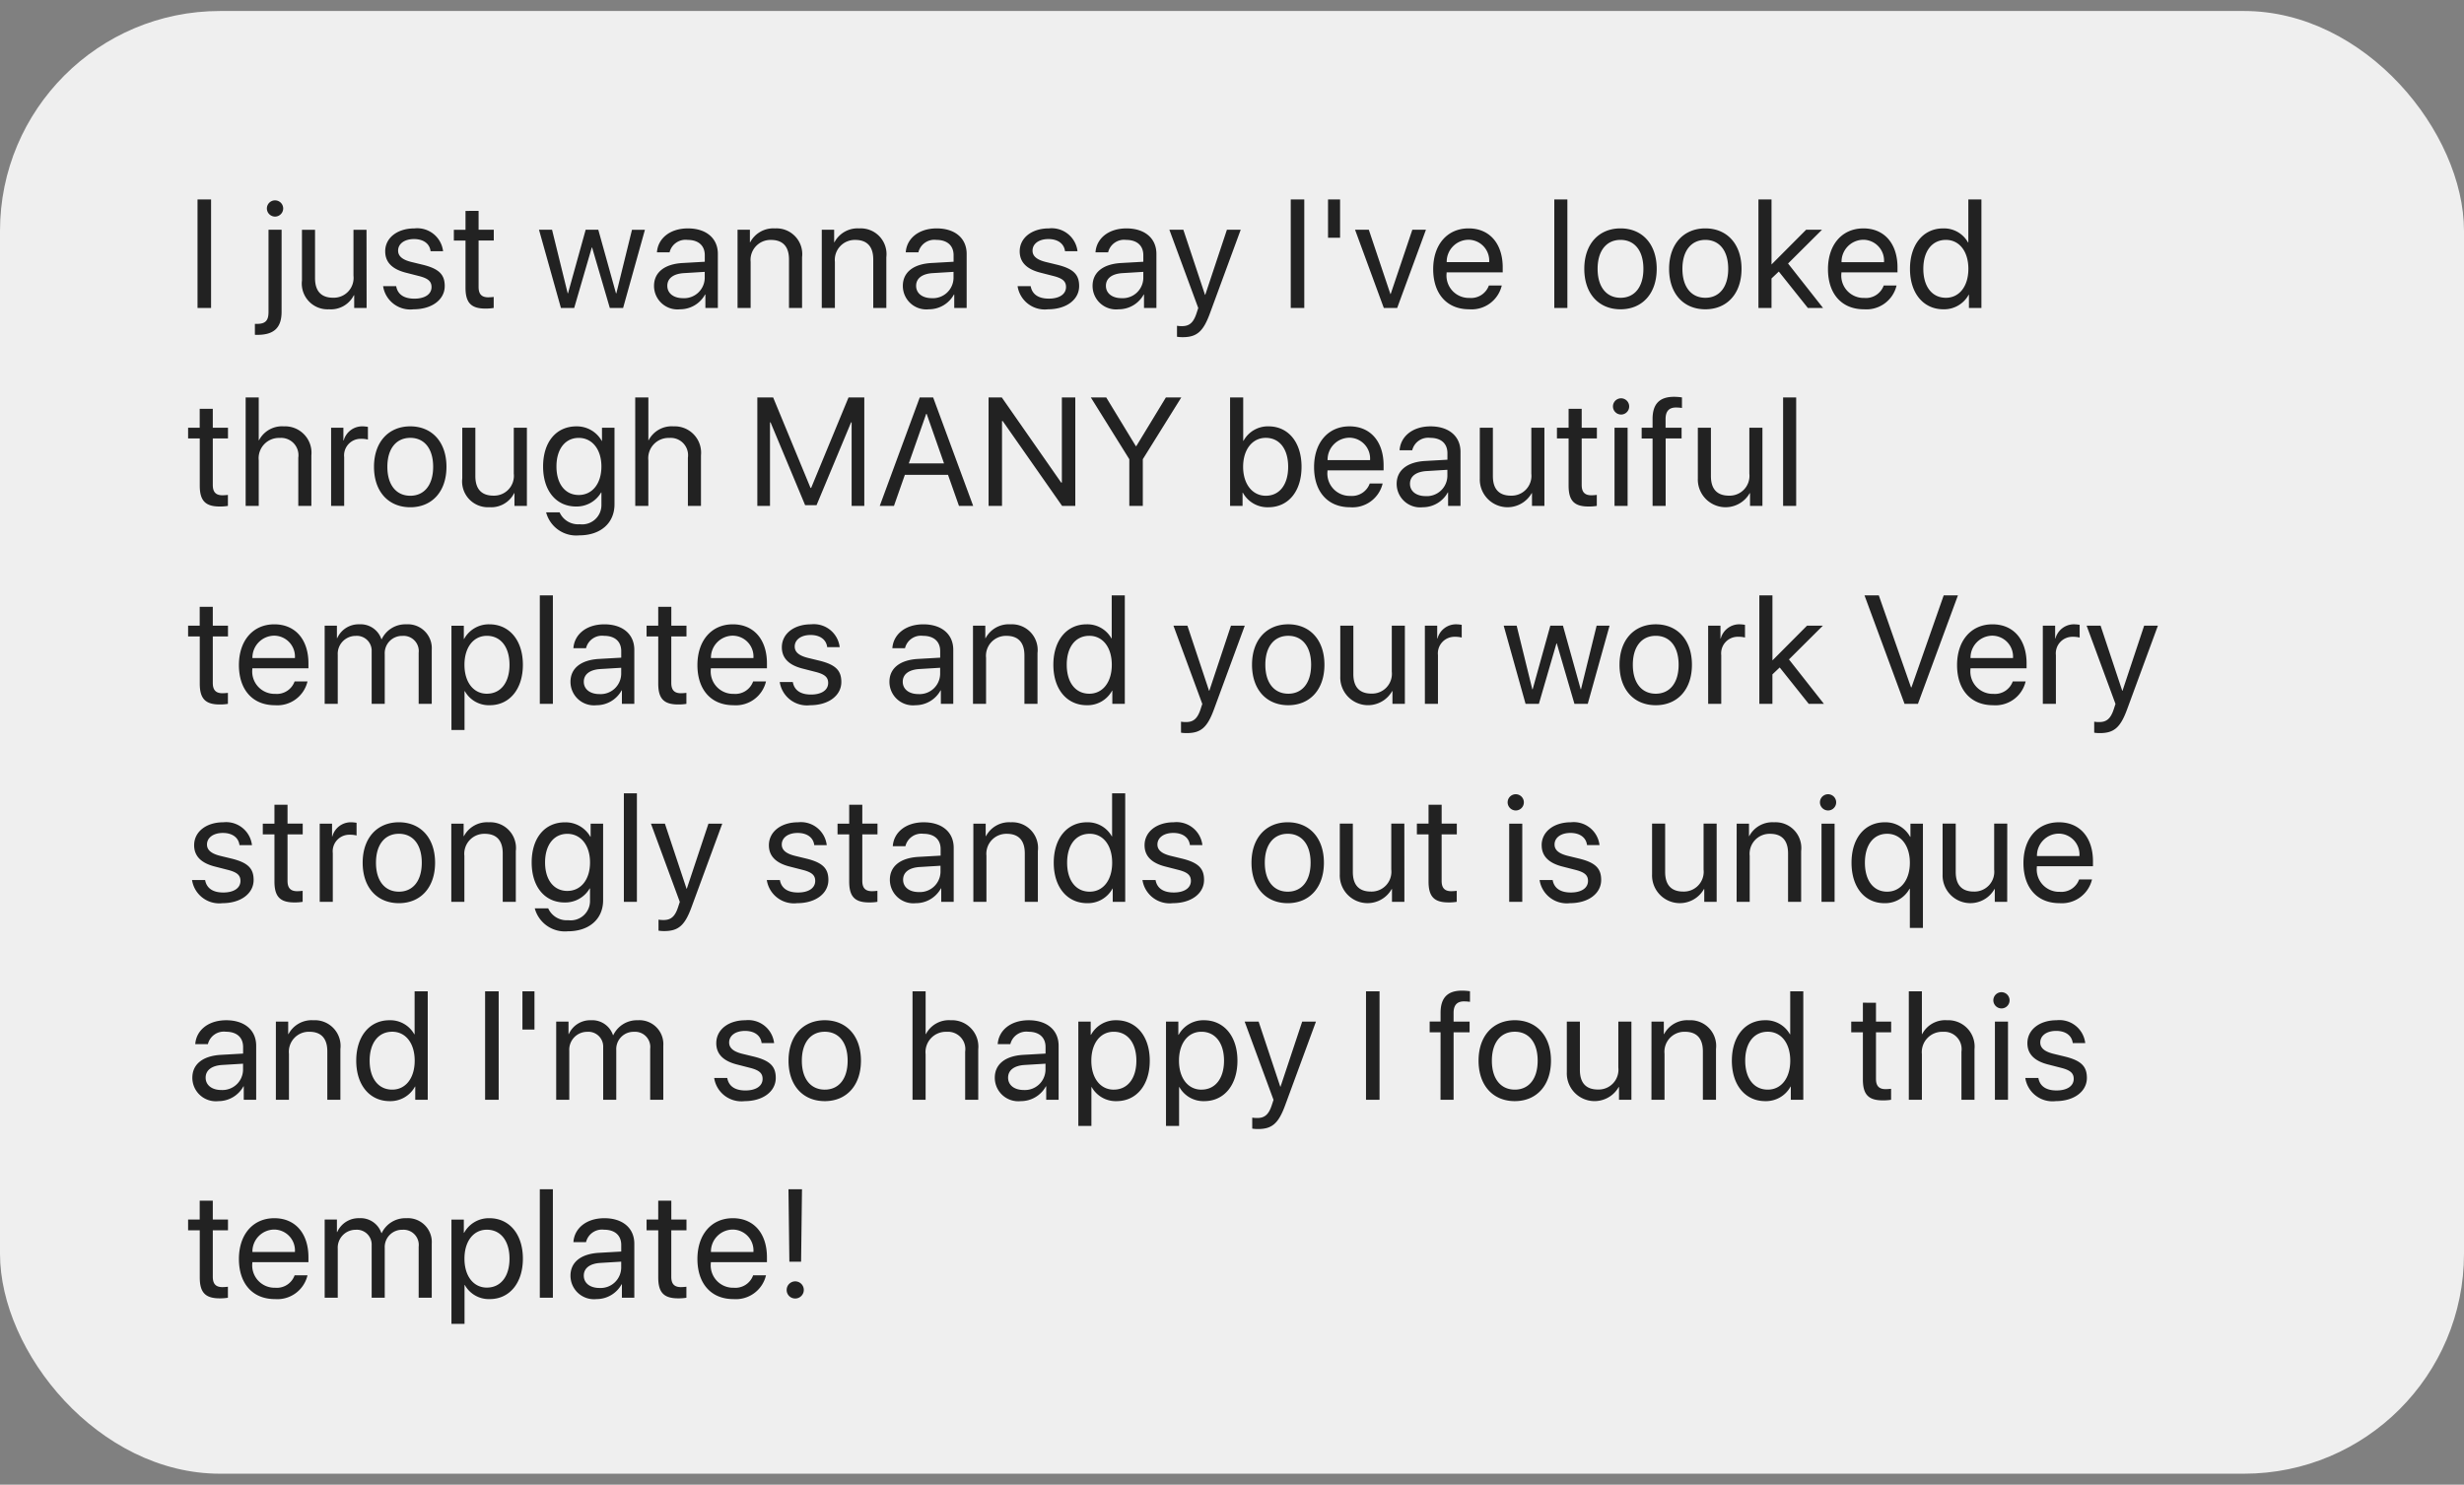 <svg xmlns="http://www.w3.org/2000/svg" width="224" height="135" viewBox="0 0 224 135">
  <rect x="0" y="0" width="224" height="135" fill="#808080" stroke="none"/>
  <g id="DM20" transform="translate(-2329 -263)">
    <rect id="Rectangle_82" data-name="Rectangle 82" width="224" height="135" transform="translate(2329 263)" fill="rgba(248,200,200,0)"/>
    <g id="Group_157" data-name="Group 157" transform="translate(2279 -1215)">
      <rect id="Rectangle_70" data-name="Rectangle 70" width="224" height="135" transform="translate(50 1478)" fill="rgba(248,200,200,0)"/>
      <g id="Group_136" data-name="Group 136" transform="translate(-3 568)">
        <rect id="Rectangle_61" data-name="Rectangle 61" width="224" height="133" rx="20" transform="translate(53 911)" fill="#efefef"/>
        <path id="Path_581" data-name="Path 581" d="M2.188,0V-9.864H.957V0ZM8.6-7.109H7.41V.362c0,.793-.28,1.087-1.053,1.087H6.172V2.44c.014.007.205.007.226.007,1.518,0,2.2-.656,2.2-2.1ZM8-8.306a.745.745,0,0,0,.745-.738A.741.741,0,0,0,8-9.782a.74.74,0,0,0-.738.738A.744.744,0,0,0,8-8.306Zm8.319,1.2H15.134v4.177a1.8,1.8,0,0,1-1.853,2c-1.1,0-1.641-.622-1.641-1.777v-4.4H10.451V-2.5A2.344,2.344,0,0,0,12.912.123a2.338,2.338,0,0,0,2.256-1.278H15.2V0h1.128Zm1.7,1.962c0,.971.615,1.613,1.866,1.935l1.251.321c.8.212,1.094.485,1.094.991,0,.643-.595,1.053-1.559,1.053s-1.524-.4-1.654-1.135H17.827A2.5,2.5,0,0,0,20.6.123c1.661,0,2.83-.875,2.83-2.112,0-1.046-.52-1.565-1.955-1.928l-1.1-.267c-.807-.205-1.183-.533-1.183-1.025,0-.622.574-1.053,1.442-1.053s1.429.424,1.511,1.107h1.135a2.363,2.363,0,0,0-2.6-2.078C19.105-7.232,18.018-6.364,18.018-5.147Zm7.3-3.678v1.716h-1.06v.978h1.06v4.286c0,1.367.506,1.9,1.812,1.9A4.238,4.238,0,0,0,27.882,0V-1a4.628,4.628,0,0,1-.492.034c-.608,0-.882-.294-.882-.943V-6.132h1.381v-.978H26.508V-8.825Zm16.31,1.716H40.453L39.031-1.326H39L37.391-7.109H36.242L34.636-1.326h-.027L33.187-7.109H32L33.993,0H35.2l1.6-5.5h.027L38.437,0h1.21ZM45.088-.889c-.854,0-1.422-.444-1.422-1.121s.547-1.094,1.5-1.155l1.9-.116V-2.7A1.871,1.871,0,0,1,45.088-.889ZM44.821.123A2.593,2.593,0,0,0,47.1-1.224h.027V0H48.26V-4.915c0-1.415-1.053-2.317-2.721-2.317s-2.734.943-2.816,2.174h1.148a1.492,1.492,0,0,1,1.641-1.128c.984,0,1.559.52,1.559,1.388V-4.2l-2.037.116c-1.641.1-2.577.861-2.577,2.078A2.136,2.136,0,0,0,44.821.123ZM50.05,0H51.24V-4.184a1.814,1.814,0,0,1,1.853-2c1.094,0,1.634.629,1.634,1.777V0h1.189V-4.614a2.34,2.34,0,0,0-2.461-2.618A2.379,2.379,0,0,0,51.2-5.975h-.027V-7.109H50.05Zm7.656,0H58.9V-4.184a1.814,1.814,0,0,1,1.853-2c1.094,0,1.634.629,1.634,1.777V0h1.189V-4.614a2.34,2.34,0,0,0-2.461-2.618,2.379,2.379,0,0,0-2.256,1.258h-.027V-7.109H57.706Zm10-.889c-.854,0-1.422-.444-1.422-1.121s.547-1.094,1.5-1.155l1.9-.116V-2.7A1.871,1.871,0,0,1,67.707-.889ZM67.44.123a2.593,2.593,0,0,0,2.283-1.347h.027V0h1.128V-4.915c0-1.415-1.053-2.317-2.721-2.317s-2.734.943-2.816,2.174H66.49a1.492,1.492,0,0,1,1.641-1.128c.984,0,1.559.52,1.559,1.388V-4.2l-2.037.116c-1.641.1-2.577.861-2.577,2.078A2.136,2.136,0,0,0,67.44.123ZM75.7-5.147c0,.971.615,1.613,1.866,1.935l1.251.321c.8.212,1.094.485,1.094.991,0,.643-.595,1.053-1.559,1.053s-1.524-.4-1.654-1.135H75.506A2.5,2.5,0,0,0,78.275.123c1.661,0,2.83-.875,2.83-2.112,0-1.046-.52-1.565-1.955-1.928l-1.1-.267c-.807-.205-1.183-.533-1.183-1.025,0-.622.574-1.053,1.442-1.053s1.429.424,1.511,1.107h1.135a2.363,2.363,0,0,0-2.6-2.078C76.785-7.232,75.7-6.364,75.7-5.147ZM84.96-.889c-.854,0-1.422-.444-1.422-1.121s.547-1.094,1.5-1.155l1.9-.116V-2.7A1.871,1.871,0,0,1,84.96-.889ZM84.693.123a2.593,2.593,0,0,0,2.283-1.347H87V0h1.128V-4.915c0-1.415-1.053-2.317-2.721-2.317s-2.734.943-2.816,2.174h1.148a1.492,1.492,0,0,1,1.641-1.128c.984,0,1.559.52,1.559,1.388V-4.2l-2.037.116c-1.641.1-2.577.861-2.577,2.078A2.136,2.136,0,0,0,84.693.123Zm5.817,2.536c1.285,0,1.873-.5,2.481-2.16l2.8-7.608H94.537l-1.969,5.92h-.021l-1.969-5.92H89.307L91.932.007l-.164.5c-.273.827-.643,1.148-1.306,1.148A2.52,2.52,0,0,1,90,1.62v1A3.115,3.115,0,0,0,90.511,2.659ZM101.571,0V-9.864h-1.23V0Zm3.254-6.385V-9.864H103.73v3.479Zm7.806-.725h-1.237l-1.969,5.845H109.4l-1.962-5.845h-1.251L108.8,0h1.217Zm3.855.909a1.9,1.9,0,0,1,1.894,2.037h-3.862A2,2,0,0,1,116.486-6.2Zm1.866,4.163a1.716,1.716,0,0,1-1.764,1.128,2.032,2.032,0,0,1-2.078-2.256v-.068h5.1v-.451c0-2.153-1.183-3.548-3.1-3.548-1.962,0-3.22,1.5-3.22,3.705,0,2.235,1.237,3.65,3.274,3.65a2.816,2.816,0,0,0,2.96-2.16ZM124.3,0h1.189V-9.864H124.3Zm6.022.123c1.962,0,3.288-1.415,3.288-3.678s-1.326-3.678-3.288-3.678-3.295,1.408-3.295,3.678S128.352.123,130.321.123Zm0-1.046c-1.258,0-2.085-.957-2.085-2.632s.827-2.632,2.085-2.632,2.078.957,2.078,2.632S131.579-.923,130.321-.923ZM138.032.123c1.962,0,3.288-1.415,3.288-3.678s-1.326-3.678-3.288-3.678-3.295,1.408-3.295,3.678S136.063.123,138.032.123Zm0-1.046c-1.258,0-2.085-.957-2.085-2.632s.827-2.632,2.085-2.632,2.078.957,2.078,2.632S139.289-.923,138.032-.923Zm6.015-3.028V-9.864h-1.189V0h1.189V-2.68l.663-.629L147.349,0h1.381l-3.179-4.04,3.083-3.069h-1.442ZM152.38-6.2a1.9,1.9,0,0,1,1.894,2.037h-3.862A2,2,0,0,1,152.38-6.2Zm1.866,4.163a1.716,1.716,0,0,1-1.764,1.128A2.032,2.032,0,0,1,150.4-3.165v-.068h5.1v-.451c0-2.153-1.183-3.548-3.1-3.548-1.962,0-3.22,1.5-3.22,3.705,0,2.235,1.237,3.65,3.274,3.65a2.816,2.816,0,0,0,2.96-2.16Zm5.427,2.16a2.544,2.544,0,0,0,2.3-1.326h.021V0h1.135V-9.864h-1.189v3.91h-.027a2.5,2.5,0,0,0-2.263-1.278c-1.791,0-3.015,1.449-3.015,3.678S157.862.123,159.673.123Zm.226-6.31c1.224,0,2.044,1.046,2.044,2.632s-.82,2.632-2.044,2.632c-1.258,0-2.051-1.019-2.051-2.632S158.641-6.187,159.9-6.187ZM1.155,9.175v1.716H.1v.978h1.06v4.286c0,1.367.506,1.9,1.812,1.9A4.238,4.238,0,0,0,3.719,18V17a4.628,4.628,0,0,1-.492.034c-.608,0-.882-.294-.882-.943V11.868H3.726v-.978H2.345V9.175ZM5.332,18H6.521V13.857A1.847,1.847,0,0,1,8.435,11.82a1.577,1.577,0,0,1,1.682,1.8V18h1.189V13.406a2.4,2.4,0,0,0-2.5-2.639,2.354,2.354,0,0,0-2.256,1.258H6.521V8.136H5.332ZM13.1,18h1.189V13.57A1.506,1.506,0,0,1,15.811,11.9a2.394,2.394,0,0,1,.636.068V10.815a3.065,3.065,0,0,0-.479-.048,1.741,1.741,0,0,0-1.723,1.285h-.027V10.891H13.1Zm7.2.123c1.962,0,3.288-1.415,3.288-3.678s-1.326-3.678-3.288-3.678S17,12.176,17,14.445,18.326,18.123,20.3,18.123Zm0-1.046c-1.258,0-2.085-.957-2.085-2.632s.827-2.632,2.085-2.632,2.078.957,2.078,2.632S21.553,17.077,20.3,17.077Zm10.6-6.187H29.708v4.177a1.8,1.8,0,0,1-1.853,2c-1.1,0-1.641-.622-1.641-1.777v-4.4H25.025V15.5a2.344,2.344,0,0,0,2.461,2.618,2.338,2.338,0,0,0,2.256-1.278h.027V18H30.9Zm4.71,6.118c-1.224,0-2.023-1-2.023-2.591s.8-2.6,2.023-2.6,2.064,1.039,2.064,2.6S36.844,17.009,35.607,17.009Zm.041,3.671c1.962,0,3.213-1.128,3.213-2.823V10.891H37.726v1.2h-.021A2.585,2.585,0,0,0,35.4,10.768c-1.839,0-3.028,1.422-3.028,3.65,0,2.208,1.189,3.637,3,3.637a2.572,2.572,0,0,0,2.276-1.278h.027V17.9A1.755,1.755,0,0,1,35.7,19.668a1.837,1.837,0,0,1-1.825-1.08H32.647A2.832,2.832,0,0,0,35.648,20.68Zm5.1-2.68h1.189V13.857a1.847,1.847,0,0,1,1.914-2.037,1.577,1.577,0,0,1,1.682,1.8V18h1.189V13.406a2.4,2.4,0,0,0-2.5-2.639,2.354,2.354,0,0,0-2.256,1.258h-.027V8.136H40.747Zm20.822,0V8.136H60.14l-3.4,8.23h-.055l-3.4-8.23H51.848V18H53V10.4h.048l3.145,7.533h1.039L60.373,10.4h.048V18Zm8.606,0h1.292L67.831,8.136H66.614L62.977,18h1.292l.991-2.823h3.924ZM67.2,9.633h.041l1.579,4.5h-3.2ZM74.092,18V10.282h.062L79.554,18h1.2V8.136H79.533v7.745h-.062l-5.4-7.745h-1.2V18Zm12.8,0V13.755l3.5-5.619h-1.4l-2.693,4.43h-.041l-2.693-4.43h-1.4l3.5,5.619V18Zm11.409.123c1.818,0,3.021-1.442,3.021-3.678s-1.21-3.678-3-3.678a2.521,2.521,0,0,0-2.276,1.313h-.027V8.136H94.825V18h1.135V16.8h.027A2.55,2.55,0,0,0,98.3,18.123Zm-.232-6.31c1.258,0,2.037,1.019,2.037,2.632s-.779,2.632-2.037,2.632c-1.2,0-2.058-1.046-2.058-2.632S96.862,11.813,98.065,11.813Zm7.588-.014a1.9,1.9,0,0,1,1.894,2.037h-3.862A2,2,0,0,1,105.652,11.8Zm1.866,4.163a1.716,1.716,0,0,1-1.764,1.128,2.032,2.032,0,0,1-2.078-2.256v-.068h5.1v-.451c0-2.153-1.183-3.548-3.1-3.548-1.962,0-3.22,1.5-3.22,3.705,0,2.235,1.237,3.65,3.274,3.65a2.816,2.816,0,0,0,2.96-2.16Zm5.079,1.148c-.854,0-1.422-.444-1.422-1.121s.547-1.094,1.5-1.155l1.9-.116V15.3A1.871,1.871,0,0,1,112.6,17.111Zm-.267,1.012a2.593,2.593,0,0,0,2.283-1.347h.027V18h1.128V13.085c0-1.415-1.053-2.317-2.721-2.317s-2.734.943-2.816,2.174h1.148a1.492,1.492,0,0,1,1.641-1.128c.984,0,1.559.52,1.559,1.388V13.8l-2.037.116c-1.641.1-2.577.861-2.577,2.078A2.136,2.136,0,0,0,112.331,18.123ZM123.4,10.891h-1.189v4.177a1.8,1.8,0,0,1-1.853,2c-1.1,0-1.641-.622-1.641-1.777v-4.4h-1.189V15.5a2.523,2.523,0,0,0,4.717,1.34h.027V18H123.4Zm2.2-1.716v1.716h-1.06v.978h1.06v4.286c0,1.367.506,1.9,1.812,1.9a4.238,4.238,0,0,0,.752-.055V17a4.628,4.628,0,0,1-.492.034c-.608,0-.882-.294-.882-.943V11.868h1.381v-.978h-1.381V9.175ZM129.775,18h1.189V10.891h-1.189Zm.595-8.306a.738.738,0,1,0-.738-.738A.745.745,0,0,0,130.37,9.694ZM133.234,18h1.189V11.868h1.449v-.978h-1.456V10.1c0-.7.308-1.046.95-1.046a3.959,3.959,0,0,1,.54.041V8.136a5.066,5.066,0,0,0-.725-.055c-1.312,0-1.948.649-1.948,2.017v.793h-.991v.978h.991Zm9.987-7.109h-1.189v4.177a1.8,1.8,0,0,1-1.853,2c-1.1,0-1.641-.622-1.641-1.777v-4.4h-1.189V15.5a2.523,2.523,0,0,0,4.717,1.34h.027V18h1.128ZM145.1,18h1.189V8.136H145.1ZM1.155,27.175v1.716H.1v.978h1.06v4.286c0,1.367.506,1.9,1.812,1.9A4.238,4.238,0,0,0,3.719,36V35a4.628,4.628,0,0,1-.492.034c-.608,0-.882-.294-.882-.943V29.868H3.726v-.978H2.345V27.175ZM7.916,29.8a1.9,1.9,0,0,1,1.894,2.037H5.947A2,2,0,0,1,7.916,29.8Zm1.866,4.163a1.716,1.716,0,0,1-1.764,1.128A2.032,2.032,0,0,1,5.94,32.835v-.068h5.1v-.451c0-2.153-1.183-3.548-3.1-3.548-1.962,0-3.22,1.5-3.22,3.705,0,2.235,1.237,3.65,3.274,3.65a2.816,2.816,0,0,0,2.96-2.16ZM12.516,36h1.189V31.543a1.629,1.629,0,0,1,1.627-1.723,1.35,1.35,0,0,1,1.456,1.415V36h1.189V31.481a1.573,1.573,0,0,1,1.606-1.661,1.382,1.382,0,0,1,1.477,1.545V36H22.25V31.092a2.176,2.176,0,0,0-2.317-2.324A2.379,2.379,0,0,0,17.7,30.121h-.027a1.99,1.99,0,0,0-2-1.354,2.125,2.125,0,0,0-2.017,1.258h-.027V28.891H12.516Zm14.977-7.232a2.552,2.552,0,0,0-2.3,1.326h-.027v-1.2H24.041v9.481h1.189V34.845h.027a2.5,2.5,0,0,0,2.263,1.278c1.791,0,3.015-1.449,3.015-3.678S29.3,28.768,27.493,28.768Zm-.232,6.31c-1.217,0-2.037-1.046-2.037-2.632s.82-2.632,2.037-2.632c1.265,0,2.058,1.025,2.058,2.632S28.526,35.077,27.261,35.077ZM32.073,36h1.189V26.136H32.073Zm5.421-.889c-.854,0-1.422-.444-1.422-1.121s.547-1.094,1.5-1.155l1.9-.116V33.3A1.871,1.871,0,0,1,37.494,35.111Zm-.267,1.012a2.593,2.593,0,0,0,2.283-1.347h.027V36h1.128V31.085c0-1.415-1.053-2.317-2.721-2.317s-2.734.943-2.816,2.174h1.148a1.492,1.492,0,0,1,1.641-1.128c.984,0,1.559.52,1.559,1.388V31.8l-2.037.116c-1.641.1-2.577.861-2.577,2.078A2.136,2.136,0,0,0,37.227,36.123Zm5.612-8.948v1.716H41.78v.978h1.06v4.286c0,1.367.506,1.9,1.812,1.9A4.238,4.238,0,0,0,45.4,36V35a4.628,4.628,0,0,1-.492.034c-.608,0-.882-.294-.882-.943V29.868h1.381v-.978H44.029V27.175ZM49.6,29.8a1.9,1.9,0,0,1,1.894,2.037H47.631A2,2,0,0,1,49.6,29.8Zm1.866,4.163A1.716,1.716,0,0,1,49.7,35.091a2.032,2.032,0,0,1-2.078-2.256v-.068h5.1v-.451c0-2.153-1.183-3.548-3.1-3.548-1.962,0-3.22,1.5-3.22,3.705,0,2.235,1.237,3.65,3.274,3.65a2.816,2.816,0,0,0,2.96-2.16Zm2.611-3.11c0,.971.615,1.613,1.866,1.935l1.251.321c.8.212,1.094.485,1.094.991,0,.643-.595,1.053-1.559,1.053s-1.524-.4-1.654-1.135H53.886a2.5,2.5,0,0,0,2.769,2.105c1.661,0,2.83-.875,2.83-2.112,0-1.046-.52-1.565-1.955-1.928l-1.1-.267c-.807-.205-1.183-.533-1.183-1.025,0-.622.574-1.053,1.442-1.053s1.429.424,1.511,1.107h1.135a2.363,2.363,0,0,0-2.6-2.078C55.164,28.768,54.077,29.636,54.077,30.853ZM66.49,35.111c-.854,0-1.422-.444-1.422-1.121s.547-1.094,1.5-1.155l1.9-.116V33.3A1.871,1.871,0,0,1,66.49,35.111Zm-.267,1.012a2.593,2.593,0,0,0,2.283-1.347h.027V36h1.128V31.085c0-1.415-1.053-2.317-2.721-2.317s-2.734.943-2.816,2.174h1.148a1.492,1.492,0,0,1,1.641-1.128c.984,0,1.559.52,1.559,1.388V31.8l-2.037.116c-1.641.1-2.577.861-2.577,2.078A2.136,2.136,0,0,0,66.224,36.123ZM71.453,36h1.189V31.816a1.814,1.814,0,0,1,1.853-2c1.094,0,1.634.629,1.634,1.777V36h1.189V31.386a2.34,2.34,0,0,0-2.461-2.618A2.379,2.379,0,0,0,72.6,30.025h-.027V28.891H71.453Zm10.349.123A2.544,2.544,0,0,0,84.1,34.8h.021V36h1.135V26.136H84.065v3.91h-.027a2.5,2.5,0,0,0-2.263-1.278c-1.791,0-3.015,1.449-3.015,3.678S79.991,36.123,81.8,36.123Zm.226-6.31c1.224,0,2.044,1.046,2.044,2.632s-.82,2.632-2.044,2.632c-1.258,0-2.051-1.019-2.051-2.632S80.77,29.813,82.028,29.813Zm8.852,8.846c1.285,0,1.873-.5,2.481-2.16l2.8-7.608H94.906l-1.969,5.92h-.021l-1.969-5.92H89.677L92.3,36.007l-.164.5c-.273.827-.643,1.148-1.306,1.148a2.52,2.52,0,0,1-.465-.034v1A3.115,3.115,0,0,0,90.88,38.659Zm9.235-2.536c1.962,0,3.288-1.415,3.288-3.678s-1.326-3.678-3.288-3.678-3.295,1.408-3.295,3.678S98.146,36.123,100.115,36.123Zm0-1.046c-1.258,0-2.085-.957-2.085-2.632s.827-2.632,2.085-2.632,2.078.957,2.078,2.632S101.373,35.077,100.115,35.077Zm10.6-6.187h-1.189v4.177a1.8,1.8,0,0,1-1.853,2c-1.1,0-1.641-.622-1.641-1.777v-4.4h-1.189V33.5a2.523,2.523,0,0,0,4.717,1.34h.027V36h1.128ZM112.535,36h1.189V31.57a1.506,1.506,0,0,1,1.524-1.668,2.394,2.394,0,0,1,.636.068V28.815a3.065,3.065,0,0,0-.479-.048,1.741,1.741,0,0,0-1.723,1.285h-.027V28.891h-1.121Zm16.789-7.109h-1.176l-1.422,5.783H126.7l-1.613-5.783h-1.148l-1.606,5.783H122.3l-1.422-5.783H119.7L121.688,36h1.21l1.6-5.5h.027l1.606,5.5h1.21Zm4.2,7.232c1.962,0,3.288-1.415,3.288-3.678s-1.326-3.678-3.288-3.678-3.295,1.408-3.295,3.678S131.552,36.123,133.521,36.123Zm0-1.046c-1.258,0-2.085-.957-2.085-2.632s.827-2.632,2.085-2.632,2.078.957,2.078,2.632S134.779,35.077,133.521,35.077Zm4.764.923h1.189V31.57A1.506,1.506,0,0,1,141,29.9a2.394,2.394,0,0,1,.636.068V28.815a3.065,3.065,0,0,0-.479-.048,1.741,1.741,0,0,0-1.723,1.285h-.027V28.891h-1.121Zm5.844-3.951V26.136H142.94V36h1.189V33.32l.663-.629L147.431,36h1.381l-3.179-4.04,3.083-3.069h-1.442ZM157.357,36l3.637-9.864H159.7L156.769,34.5h-.041L153.8,26.136H152.5L156.14,36Zm6.754-6.2A1.9,1.9,0,0,1,166,31.837h-3.862A2,2,0,0,1,164.11,29.8Zm1.866,4.163a1.716,1.716,0,0,1-1.764,1.128,2.032,2.032,0,0,1-2.078-2.256v-.068h5.1v-.451c0-2.153-1.183-3.548-3.1-3.548-1.962,0-3.22,1.5-3.22,3.705,0,2.235,1.237,3.65,3.274,3.65a2.816,2.816,0,0,0,2.96-2.16ZM168.711,36H169.9V31.57a1.506,1.506,0,0,1,1.524-1.668,2.394,2.394,0,0,1,.636.068V28.815a3.065,3.065,0,0,0-.479-.048,1.741,1.741,0,0,0-1.723,1.285h-.027V28.891h-1.121Zm5.181,2.659c1.285,0,1.873-.5,2.481-2.16l2.8-7.608h-1.251l-1.969,5.92h-.021l-1.969-5.92h-1.271l2.625,7.116-.164.5c-.273.827-.643,1.148-1.306,1.148a2.52,2.52,0,0,1-.465-.034v1A3.115,3.115,0,0,0,173.892,38.659ZM.649,48.853c0,.971.615,1.613,1.866,1.935l1.251.321c.8.212,1.094.485,1.094.991,0,.643-.595,1.053-1.559,1.053s-1.524-.4-1.654-1.135H.458a2.5,2.5,0,0,0,2.769,2.105c1.661,0,2.83-.875,2.83-2.112,0-1.046-.52-1.565-1.955-1.928L3,49.816c-.807-.205-1.183-.533-1.183-1.025,0-.622.574-1.053,1.442-1.053s1.429.424,1.511,1.107H5.906a2.363,2.363,0,0,0-2.6-2.078C1.736,46.768.649,47.636.649,48.853Zm7.3-3.678v1.716H6.89v.978H7.95v4.286c0,1.367.506,1.9,1.812,1.9A4.238,4.238,0,0,0,10.513,54V53a4.628,4.628,0,0,1-.492.034c-.608,0-.882-.294-.882-.943V47.868H10.52v-.978H9.139V45.175ZM12.065,54h1.189V49.57A1.506,1.506,0,0,1,14.779,47.9a2.394,2.394,0,0,1,.636.068V46.815a3.065,3.065,0,0,0-.479-.048,1.741,1.741,0,0,0-1.723,1.285h-.027V46.891H12.065Zm7.2.123c1.962,0,3.288-1.415,3.288-3.678s-1.326-3.678-3.288-3.678-3.295,1.408-3.295,3.678S17.294,54.123,19.263,54.123Zm0-1.046c-1.258,0-2.085-.957-2.085-2.632s.827-2.632,2.085-2.632,2.078.957,2.078,2.632S20.521,53.077,19.263,53.077ZM24.027,54h1.189V49.816a1.814,1.814,0,0,1,1.853-2c1.094,0,1.634.629,1.634,1.777V54h1.189V49.386a2.34,2.34,0,0,0-2.461-2.618,2.379,2.379,0,0,0-2.256,1.258h-.027V46.891H24.027Zm10.548-.991c-1.224,0-2.023-1-2.023-2.591s.8-2.6,2.023-2.6,2.064,1.039,2.064,2.6S35.812,53.009,34.575,53.009Zm.041,3.671c1.962,0,3.213-1.128,3.213-2.823V46.891H36.694v1.2h-.021a2.585,2.585,0,0,0-2.311-1.319c-1.839,0-3.028,1.422-3.028,3.65,0,2.208,1.189,3.637,3,3.637a2.572,2.572,0,0,0,2.276-1.278h.027V53.9a1.755,1.755,0,0,1-1.976,1.771,1.837,1.837,0,0,1-1.825-1.08H31.615A2.832,2.832,0,0,0,34.616,56.68Zm5.1-2.68H40.9V44.136H39.715Zm3.664,2.659c1.285,0,1.873-.5,2.481-2.16l2.8-7.608H47.405l-1.969,5.92h-.021l-1.969-5.92H42.176L44.8,54.007l-.164.5c-.273.827-.643,1.148-1.306,1.148a2.52,2.52,0,0,1-.465-.034v1A3.115,3.115,0,0,0,43.379,56.659ZM52.9,48.853c0,.971.615,1.613,1.866,1.935l1.251.321c.8.212,1.094.485,1.094.991,0,.643-.595,1.053-1.559,1.053s-1.524-.4-1.654-1.135H52.709a2.5,2.5,0,0,0,2.769,2.105c1.661,0,2.83-.875,2.83-2.112,0-1.046-.52-1.565-1.955-1.928l-1.1-.267c-.807-.205-1.183-.533-1.183-1.025,0-.622.574-1.053,1.442-1.053s1.429.424,1.511,1.107h1.135a2.363,2.363,0,0,0-2.6-2.078C53.988,46.768,52.9,47.636,52.9,48.853Zm7.3-3.678v1.716h-1.06v.978H60.2v4.286c0,1.367.506,1.9,1.812,1.9A4.238,4.238,0,0,0,62.765,54V53a4.628,4.628,0,0,1-.492.034c-.608,0-.882-.294-.882-.943V47.868h1.381v-.978H61.391V45.175Zm6.323,7.937c-.854,0-1.422-.444-1.422-1.121s.547-1.094,1.5-1.155l1.9-.116V51.3A1.871,1.871,0,0,1,66.524,53.111Zm-.267,1.012a2.593,2.593,0,0,0,2.283-1.347h.027V54H69.7V49.085c0-1.415-1.053-2.317-2.721-2.317s-2.734.943-2.816,2.174h1.148a1.492,1.492,0,0,1,1.641-1.128c.984,0,1.559.52,1.559,1.388V49.8l-2.037.116c-1.641.1-2.577.861-2.577,2.078A2.136,2.136,0,0,0,66.258,54.123ZM71.487,54h1.189V49.816a1.814,1.814,0,0,1,1.853-2c1.094,0,1.634.629,1.634,1.777V54h1.189V49.386a2.34,2.34,0,0,0-2.461-2.618,2.379,2.379,0,0,0-2.256,1.258h-.027V46.891H71.487Zm10.349.123a2.544,2.544,0,0,0,2.3-1.326h.021V54h1.135V44.136H84.1v3.91h-.027a2.5,2.5,0,0,0-2.263-1.278c-1.791,0-3.015,1.449-3.015,3.678S80.025,54.123,81.836,54.123Zm.226-6.31c1.224,0,2.044,1.046,2.044,2.632s-.82,2.632-2.044,2.632c-1.258,0-2.051-1.019-2.051-2.632S80.8,47.813,82.062,47.813Zm4.99,1.039c0,.971.615,1.613,1.866,1.935l1.251.321c.8.212,1.094.485,1.094.991,0,.643-.595,1.053-1.559,1.053s-1.524-.4-1.654-1.135H86.86a2.5,2.5,0,0,0,2.769,2.105c1.661,0,2.83-.875,2.83-2.112,0-1.046-.52-1.565-1.955-1.928l-1.1-.267c-.807-.205-1.183-.533-1.183-1.025,0-.622.574-1.053,1.442-1.053s1.429.424,1.511,1.107h1.135a2.363,2.363,0,0,0-2.6-2.078C88.139,46.768,87.052,47.636,87.052,48.853Zm13.015,5.271c1.962,0,3.288-1.415,3.288-3.678s-1.326-3.678-3.288-3.678-3.295,1.408-3.295,3.678S98.1,54.123,100.067,54.123Zm0-1.046c-1.258,0-2.085-.957-2.085-2.632s.827-2.632,2.085-2.632,2.078.957,2.078,2.632S101.325,53.077,100.067,53.077Zm10.6-6.187H109.48v4.177a1.8,1.8,0,0,1-1.853,2c-1.1,0-1.641-.622-1.641-1.777v-4.4H104.8V51.5a2.523,2.523,0,0,0,4.717,1.34h.027V54h1.128Zm2.2-1.716v1.716h-1.06v.978h1.06v4.286c0,1.367.506,1.9,1.812,1.9a4.238,4.238,0,0,0,.752-.055V53a4.628,4.628,0,0,1-.492.034c-.608,0-.882-.294-.882-.943V47.868h1.381v-.978H114.06V45.175ZM120.2,54h1.189V46.891H120.2Zm.595-8.306a.738.738,0,1,0-.738-.738A.745.745,0,0,0,120.792,45.694Zm2.358,3.158c0,.971.615,1.613,1.866,1.935l1.251.321c.8.212,1.094.485,1.094.991,0,.643-.595,1.053-1.559,1.053s-1.524-.4-1.654-1.135h-1.189a2.5,2.5,0,0,0,2.769,2.105c1.661,0,2.83-.875,2.83-2.112,0-1.046-.52-1.565-1.955-1.928l-1.1-.267c-.807-.205-1.183-.533-1.183-1.025,0-.622.574-1.053,1.442-1.053s1.429.424,1.511,1.107h1.135a2.363,2.363,0,0,0-2.6-2.078C124.237,46.768,123.15,47.636,123.15,48.853Zm15.907-1.962h-1.189v4.177a1.8,1.8,0,0,1-1.853,2c-1.1,0-1.641-.622-1.641-1.777v-4.4h-1.189V51.5a2.523,2.523,0,0,0,4.717,1.34h.027V54h1.128ZM140.875,54h1.189V49.816a1.814,1.814,0,0,1,1.853-2c1.094,0,1.634.629,1.634,1.777V54h1.189V49.386a2.34,2.34,0,0,0-2.461-2.618,2.379,2.379,0,0,0-2.256,1.258H142V46.891h-1.121Zm7.717,0h1.189V46.891h-1.189Zm.595-8.306a.738.738,0,1,0-.738-.738A.745.745,0,0,0,149.187,45.694Zm5.161,1.073c-1.825,0-3.028,1.442-3.028,3.678s1.2,3.678,3,3.678a2.521,2.521,0,0,0,2.276-1.312h.027v3.562h1.189V46.891h-1.135v1.2h-.027A2.547,2.547,0,0,0,154.348,46.768Zm.212,6.31c-1.244,0-2.023-1.012-2.023-2.632s.779-2.632,2.023-2.632c1.217,0,2.064,1.046,2.064,2.632S155.777,53.077,154.56,53.077Zm10.917-6.187h-1.189v4.177a1.8,1.8,0,0,1-1.853,2c-1.1,0-1.641-.622-1.641-1.777v-4.4H159.6V51.5a2.523,2.523,0,0,0,4.717,1.34h.027V54h1.128Zm4.669.909a1.9,1.9,0,0,1,1.894,2.037h-3.862A2,2,0,0,1,170.146,47.8Zm1.866,4.163a1.716,1.716,0,0,1-1.764,1.128,2.032,2.032,0,0,1-2.078-2.256v-.068h5.1v-.451c0-2.153-1.183-3.548-3.1-3.548-1.962,0-3.22,1.5-3.22,3.705,0,2.235,1.237,3.65,3.274,3.65a2.816,2.816,0,0,0,2.96-2.16ZM3.117,71.111c-.854,0-1.422-.444-1.422-1.121s.547-1.094,1.5-1.155l1.9-.116V69.3A1.871,1.871,0,0,1,3.117,71.111Zm-.267,1.012a2.593,2.593,0,0,0,2.283-1.347h.027V72H6.289V67.085c0-1.415-1.053-2.317-2.721-2.317S.834,65.711.752,66.941H1.9a1.492,1.492,0,0,1,1.641-1.128c.984,0,1.559.52,1.559,1.388V67.8l-2.037.116c-1.641.1-2.577.861-2.577,2.078A2.136,2.136,0,0,0,2.851,72.123ZM8.08,72H9.269V67.816a1.814,1.814,0,0,1,1.853-2c1.094,0,1.634.629,1.634,1.777V72h1.189V67.386a2.34,2.34,0,0,0-2.461-2.618,2.379,2.379,0,0,0-2.256,1.258H9.2V64.891H8.08Zm10.349.123a2.544,2.544,0,0,0,2.3-1.326h.021V72h1.135V62.136H20.692v3.91h-.027A2.5,2.5,0,0,0,18.4,64.768c-1.791,0-3.015,1.449-3.015,3.678S16.618,72.123,18.429,72.123Zm.226-6.31c1.224,0,2.044,1.046,2.044,2.632s-.82,2.632-2.044,2.632c-1.258,0-2.051-1.019-2.051-2.632S17.4,65.813,18.655,65.813ZM28.334,72V62.136H27.1V72Zm3.254-6.385V62.136H30.494v3.479ZM33.563,72h1.189V67.543a1.629,1.629,0,0,1,1.627-1.723,1.35,1.35,0,0,1,1.456,1.415V72h1.189V67.481a1.573,1.573,0,0,1,1.606-1.661,1.382,1.382,0,0,1,1.477,1.545V72H43.3V67.092a2.176,2.176,0,0,0-2.317-2.324,2.379,2.379,0,0,0-2.229,1.354h-.027a1.99,1.99,0,0,0-2-1.354,2.125,2.125,0,0,0-2.017,1.258h-.027V64.891H33.563Zm14.553-5.147c0,.971.615,1.613,1.866,1.935l1.251.321c.8.212,1.094.485,1.094.991,0,.643-.595,1.053-1.559,1.053s-1.524-.4-1.654-1.135H47.925a2.5,2.5,0,0,0,2.769,2.105c1.661,0,2.83-.875,2.83-2.112,0-1.046-.52-1.565-1.955-1.928l-1.1-.267c-.807-.205-1.183-.533-1.183-1.025,0-.622.574-1.053,1.442-1.053s1.429.424,1.511,1.107h1.135a2.363,2.363,0,0,0-2.6-2.078C49.2,64.768,48.116,65.636,48.116,66.853Zm9.864,5.271c1.962,0,3.288-1.415,3.288-3.678s-1.326-3.678-3.288-3.678-3.295,1.408-3.295,3.678S56.011,72.123,57.98,72.123Zm0-1.046c-1.258,0-2.085-.957-2.085-2.632s.827-2.632,2.085-2.632,2.078.957,2.078,2.632S59.238,71.077,57.98,71.077ZM65.957,72h1.189V67.857A1.847,1.847,0,0,1,69.06,65.82a1.577,1.577,0,0,1,1.682,1.8V72h1.189V67.406a2.4,2.4,0,0,0-2.5-2.639,2.354,2.354,0,0,0-2.256,1.258h-.027v-3.89H65.957Zm10.11-.889c-.854,0-1.422-.444-1.422-1.121s.547-1.094,1.5-1.155l1.9-.116V69.3A1.871,1.871,0,0,1,76.067,71.111ZM75.8,72.123a2.593,2.593,0,0,0,2.283-1.347h.027V72h1.128V67.085c0-1.415-1.053-2.317-2.721-2.317s-2.734.943-2.816,2.174H74.85a1.492,1.492,0,0,1,1.641-1.128c.984,0,1.559.52,1.559,1.388V67.8l-2.037.116c-1.641.1-2.577.861-2.577,2.078A2.136,2.136,0,0,0,75.8,72.123Zm8.681-7.355a2.552,2.552,0,0,0-2.3,1.326h-.027v-1.2H81.03v9.481h1.189V70.845h.027a2.5,2.5,0,0,0,2.263,1.278c1.791,0,3.015-1.449,3.015-3.678S86.293,64.768,84.482,64.768Zm-.232,6.31c-1.217,0-2.037-1.046-2.037-2.632s.82-2.632,2.037-2.632c1.265,0,2.058,1.025,2.058,2.632S85.514,71.077,84.249,71.077Zm8.2-6.31a2.552,2.552,0,0,0-2.3,1.326h-.027v-1.2H89v9.481H90.19V70.845h.027a2.5,2.5,0,0,0,2.263,1.278c1.791,0,3.015-1.449,3.015-3.678S94.264,64.768,92.452,64.768Zm-.232,6.31c-1.217,0-2.037-1.046-2.037-2.632s.82-2.632,2.037-2.632c1.265,0,2.058,1.025,2.058,2.632S93.484,71.077,92.22,71.077Zm5.134,3.582c1.285,0,1.873-.5,2.481-2.16l2.8-7.608H101.38l-1.969,5.92H99.39l-1.969-5.92H96.15l2.625,7.116-.164.5c-.273.827-.643,1.148-1.306,1.148a2.52,2.52,0,0,1-.465-.034v1A3.115,3.115,0,0,0,97.353,74.659ZM108.413,72V62.136h-1.23V72Zm5.543,0h1.189V65.868H116.6v-.978h-1.456V64.1c0-.7.308-1.046.95-1.046a3.959,3.959,0,0,1,.54.041v-.964a5.066,5.066,0,0,0-.725-.055c-1.312,0-1.948.649-1.948,2.017v.793h-.991v.978h.991Zm6.754.123c1.962,0,3.288-1.415,3.288-3.678s-1.326-3.678-3.288-3.678-3.295,1.408-3.295,3.678S118.742,72.123,120.71,72.123Zm0-1.046c-1.258,0-2.085-.957-2.085-2.632s.827-2.632,2.085-2.632,2.078.957,2.078,2.632S121.968,71.077,120.71,71.077Zm10.6-6.187h-1.189v4.177a1.8,1.8,0,0,1-1.853,2c-1.1,0-1.641-.622-1.641-1.777v-4.4h-1.189V69.5a2.523,2.523,0,0,0,4.717,1.34h.027V72h1.128ZM133.131,72h1.189V67.816a1.814,1.814,0,0,1,1.853-2c1.094,0,1.634.629,1.634,1.777V72H139V67.386a2.34,2.34,0,0,0-2.461-2.618,2.379,2.379,0,0,0-2.256,1.258h-.027V64.891h-1.121Zm10.349.123a2.544,2.544,0,0,0,2.3-1.326h.021V72h1.135V62.136h-1.189v3.91h-.027a2.5,2.5,0,0,0-2.263-1.278c-1.791,0-3.015,1.449-3.015,3.678S141.669,72.123,143.48,72.123Zm.226-6.31c1.224,0,2.044,1.046,2.044,2.632s-.82,2.632-2.044,2.632c-1.258,0-2.051-1.019-2.051-2.632S142.448,65.813,143.706,65.813Zm8.647-2.639v1.716h-1.06v.978h1.06v4.286c0,1.367.506,1.9,1.812,1.9a4.238,4.238,0,0,0,.752-.055V71a4.628,4.628,0,0,1-.492.034c-.608,0-.882-.294-.882-.943V65.868h1.381v-.978h-1.381V63.175ZM156.529,72h1.189V67.857a1.847,1.847,0,0,1,1.914-2.037,1.577,1.577,0,0,1,1.682,1.8V72H162.5V67.406a2.4,2.4,0,0,0-2.5-2.639,2.354,2.354,0,0,0-2.256,1.258h-.027v-3.89h-1.189Zm7.827,0h1.189V64.891h-1.189Zm.595-8.306a.738.738,0,1,0-.738-.738A.745.745,0,0,0,164.951,63.694Zm2.358,3.158c0,.971.615,1.613,1.866,1.935l1.251.321c.8.212,1.094.485,1.094.991,0,.643-.595,1.053-1.559,1.053s-1.524-.4-1.654-1.135h-1.189a2.5,2.5,0,0,0,2.769,2.105c1.661,0,2.83-.875,2.83-2.112,0-1.046-.52-1.565-1.955-1.928l-1.1-.267c-.807-.205-1.183-.533-1.183-1.025,0-.622.574-1.053,1.442-1.053s1.429.424,1.511,1.107h1.135a2.363,2.363,0,0,0-2.6-2.078C168.4,64.768,167.309,65.636,167.309,66.853ZM1.155,81.175v1.716H.1v.978h1.06v4.286c0,1.367.506,1.9,1.812,1.9A4.238,4.238,0,0,0,3.719,90V89a4.628,4.628,0,0,1-.492.034c-.608,0-.882-.294-.882-.943V83.868H3.726v-.978H2.345V81.175ZM7.916,83.8a1.9,1.9,0,0,1,1.894,2.037H5.947A2,2,0,0,1,7.916,83.8Zm1.866,4.163a1.716,1.716,0,0,1-1.764,1.128A2.032,2.032,0,0,1,5.94,86.835v-.068h5.1v-.451c0-2.153-1.183-3.548-3.1-3.548-1.962,0-3.22,1.5-3.22,3.705,0,2.235,1.237,3.65,3.274,3.65a2.816,2.816,0,0,0,2.96-2.16ZM12.516,90h1.189V85.543a1.629,1.629,0,0,1,1.627-1.723,1.35,1.35,0,0,1,1.456,1.415V90h1.189V85.481a1.573,1.573,0,0,1,1.606-1.661,1.382,1.382,0,0,1,1.477,1.545V90H22.25V85.092a2.176,2.176,0,0,0-2.317-2.324A2.379,2.379,0,0,0,17.7,84.121h-.027a1.99,1.99,0,0,0-2-1.354,2.125,2.125,0,0,0-2.017,1.258h-.027V82.891H12.516Zm14.977-7.232a2.552,2.552,0,0,0-2.3,1.326h-.027v-1.2H24.041v9.481h1.189V88.845h.027a2.5,2.5,0,0,0,2.263,1.278c1.791,0,3.015-1.449,3.015-3.678S29.3,82.768,27.493,82.768Zm-.232,6.31c-1.217,0-2.037-1.046-2.037-2.632s.82-2.632,2.037-2.632c1.265,0,2.058,1.025,2.058,2.632S28.526,89.077,27.261,89.077ZM32.073,90h1.189V80.136H32.073Zm5.421-.889c-.854,0-1.422-.444-1.422-1.121s.547-1.094,1.5-1.155l1.9-.116V87.3A1.871,1.871,0,0,1,37.494,89.111Zm-.267,1.012a2.593,2.593,0,0,0,2.283-1.347h.027V90h1.128V85.085c0-1.415-1.053-2.317-2.721-2.317s-2.734.943-2.816,2.174h1.148a1.492,1.492,0,0,1,1.641-1.128c.984,0,1.559.52,1.559,1.388V85.8l-2.037.116c-1.641.1-2.577.861-2.577,2.078A2.136,2.136,0,0,0,37.227,90.123Zm5.612-8.948v1.716H41.78v.978h1.06v4.286c0,1.367.506,1.9,1.812,1.9A4.238,4.238,0,0,0,45.4,90V89a4.628,4.628,0,0,1-.492.034c-.608,0-.882-.294-.882-.943V83.868h1.381v-.978H44.029V81.175ZM49.6,83.8a1.9,1.9,0,0,1,1.894,2.037H47.631A2,2,0,0,1,49.6,83.8Zm1.866,4.163A1.716,1.716,0,0,1,49.7,89.091a2.032,2.032,0,0,1-2.078-2.256v-.068h5.1v-.451c0-2.153-1.183-3.548-3.1-3.548-1.962,0-3.22,1.5-3.22,3.705,0,2.235,1.237,3.65,3.274,3.65a2.816,2.816,0,0,0,2.96-2.16Zm3.213-7.827.082,6.59h1.066l.082-6.59Zm.615,9.933a.779.779,0,1,0-.779-.779A.766.766,0,0,0,55.294,90.068Z" transform="translate(70 938)" fill="#222"/>
      </g>
    </g>
  </g>
</svg>
